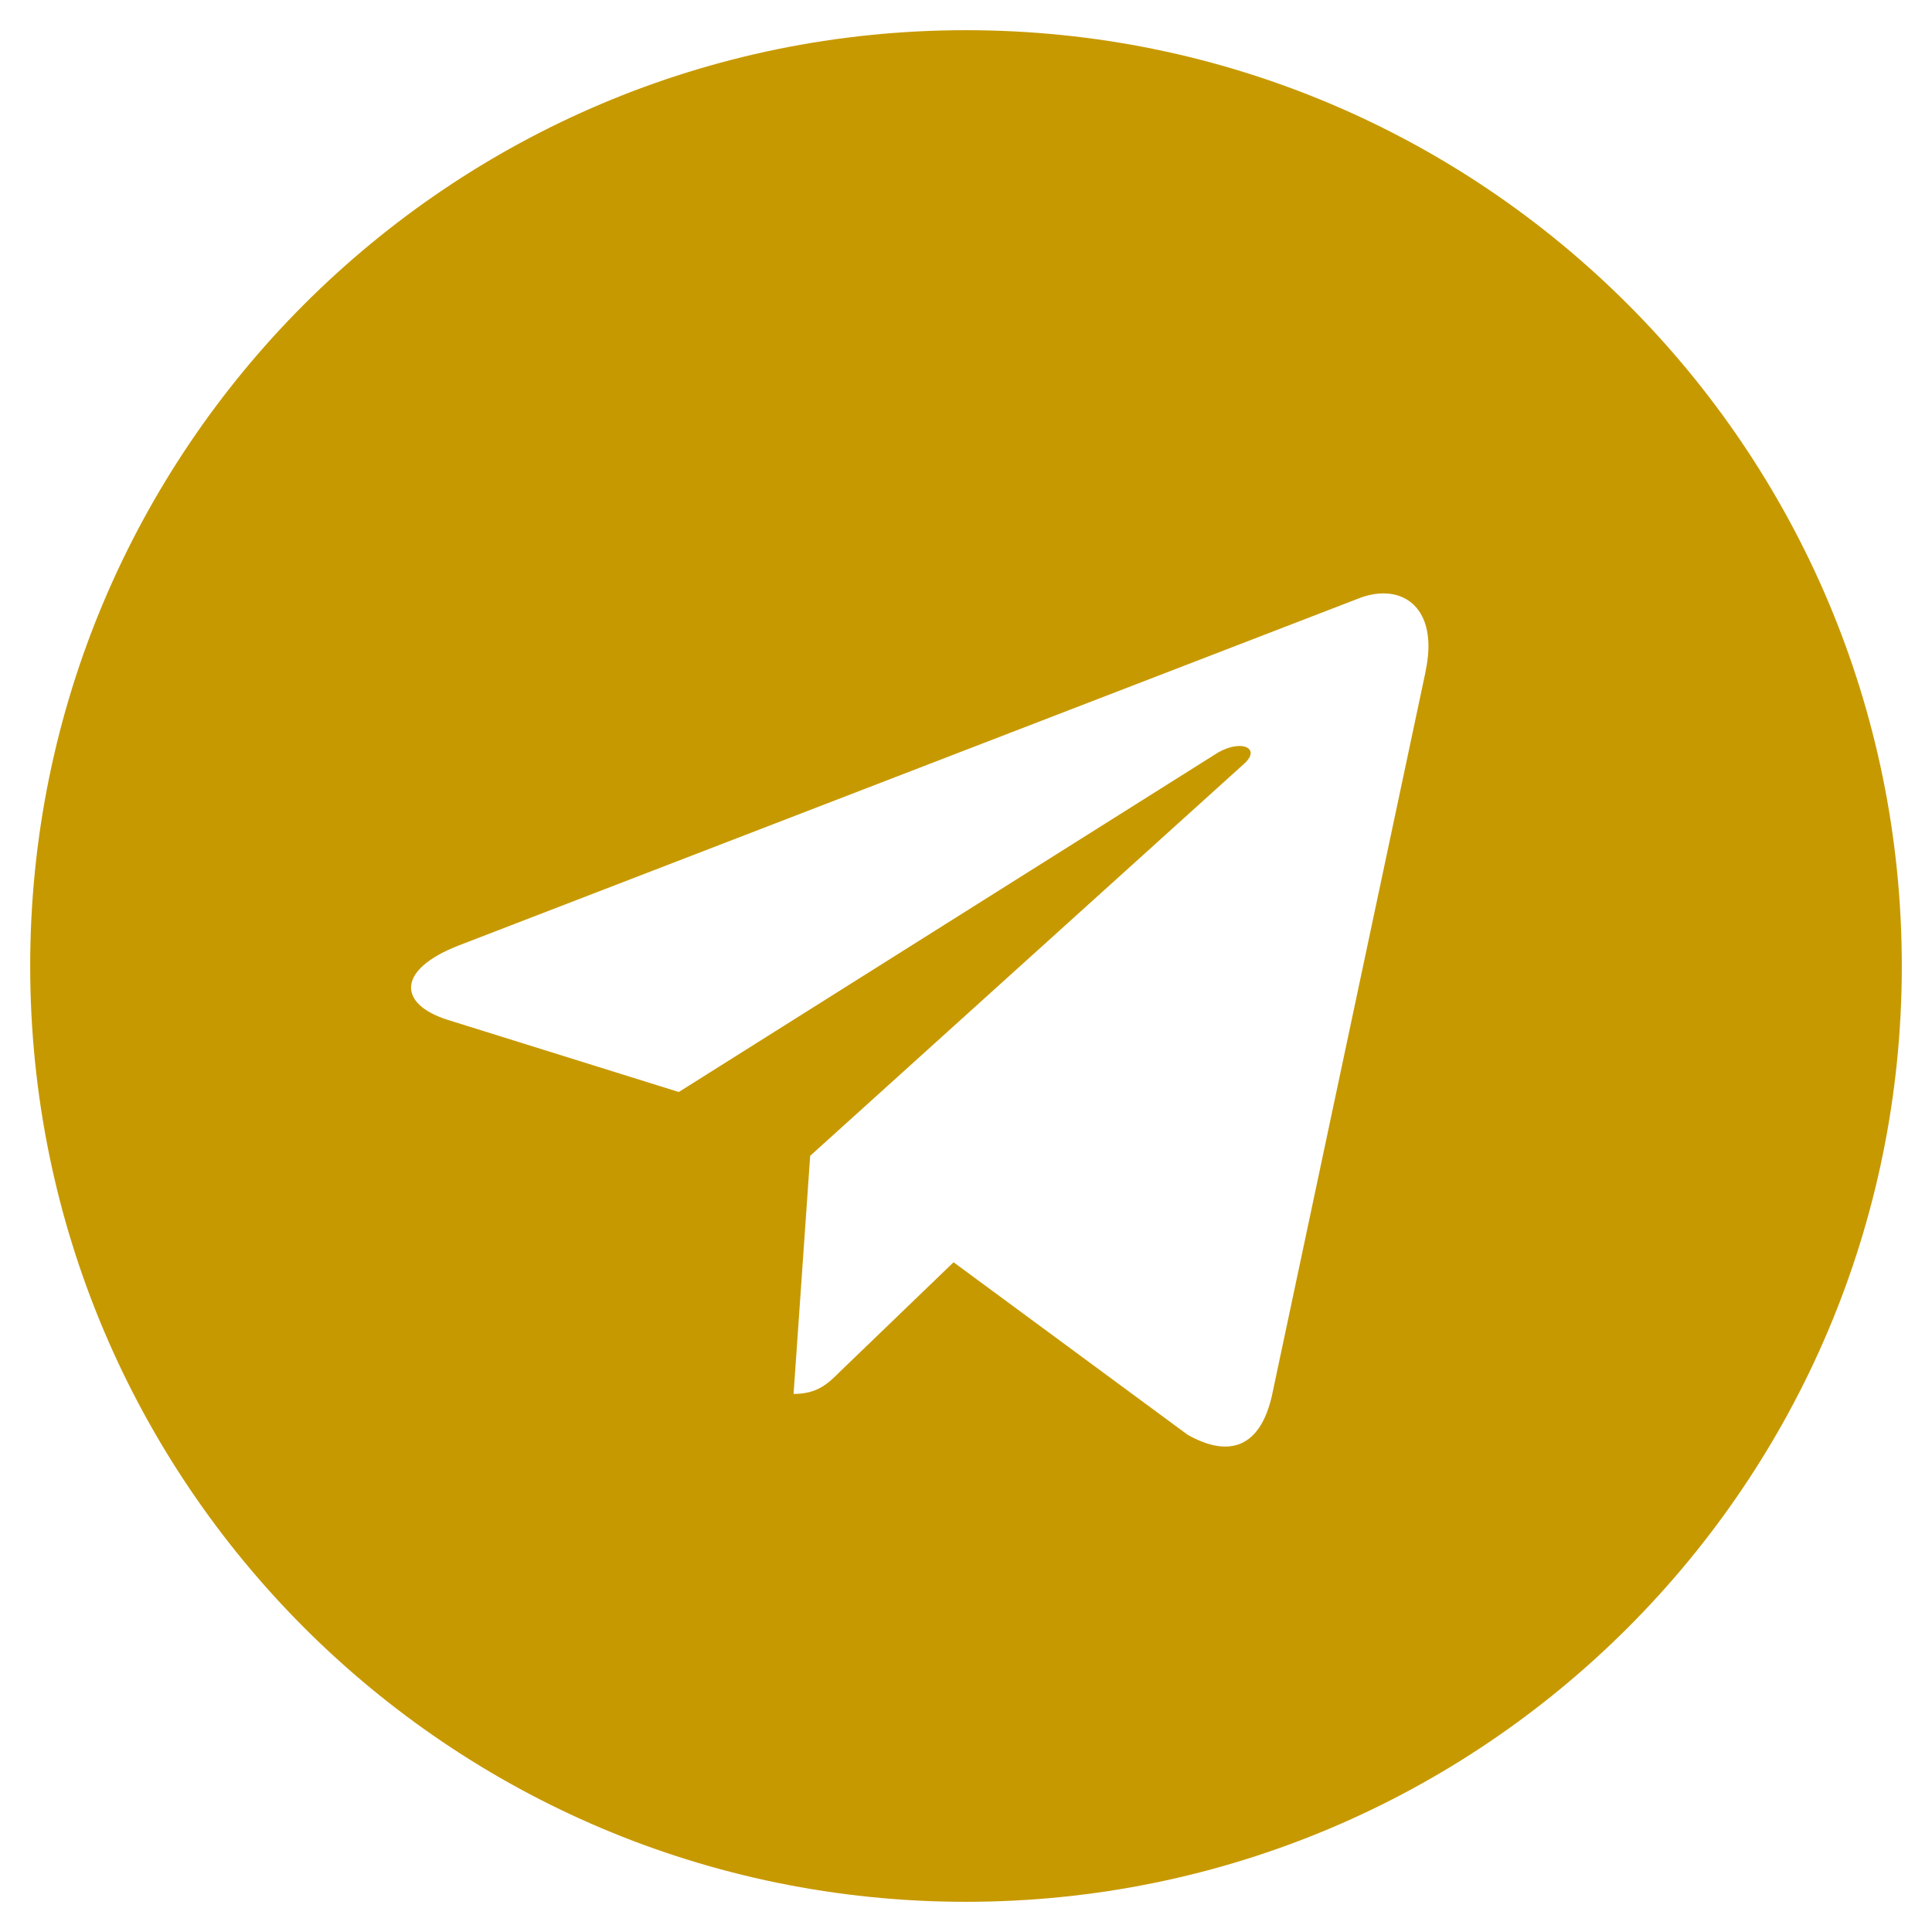 <?xml version="1.0" encoding="UTF-8"?> <svg xmlns="http://www.w3.org/2000/svg" width="204" height="204" viewBox="0 0 204 204" fill="none"><path d="M102 3.188C47.411 3.188 3.188 47.417 3.188 102C3.188 156.583 47.417 200.812 102 200.812C156.589 200.812 200.812 156.583 200.812 102C200.812 47.417 156.583 3.188 102 3.188ZM150.533 70.884L134.315 147.307C133.116 152.726 129.891 154.039 125.39 151.489L100.687 133.282L88.772 144.757C87.459 146.07 86.343 147.186 83.793 147.186L85.546 122.043L131.325 80.682C133.32 78.929 130.885 77.934 128.252 79.688L71.674 115.305L47.29 107.693C41.992 106.023 41.871 102.395 48.405 99.845L143.673 63.106C148.098 61.512 151.961 64.183 150.526 70.877L150.533 70.884Z" fill="#C79900"></path></svg> 